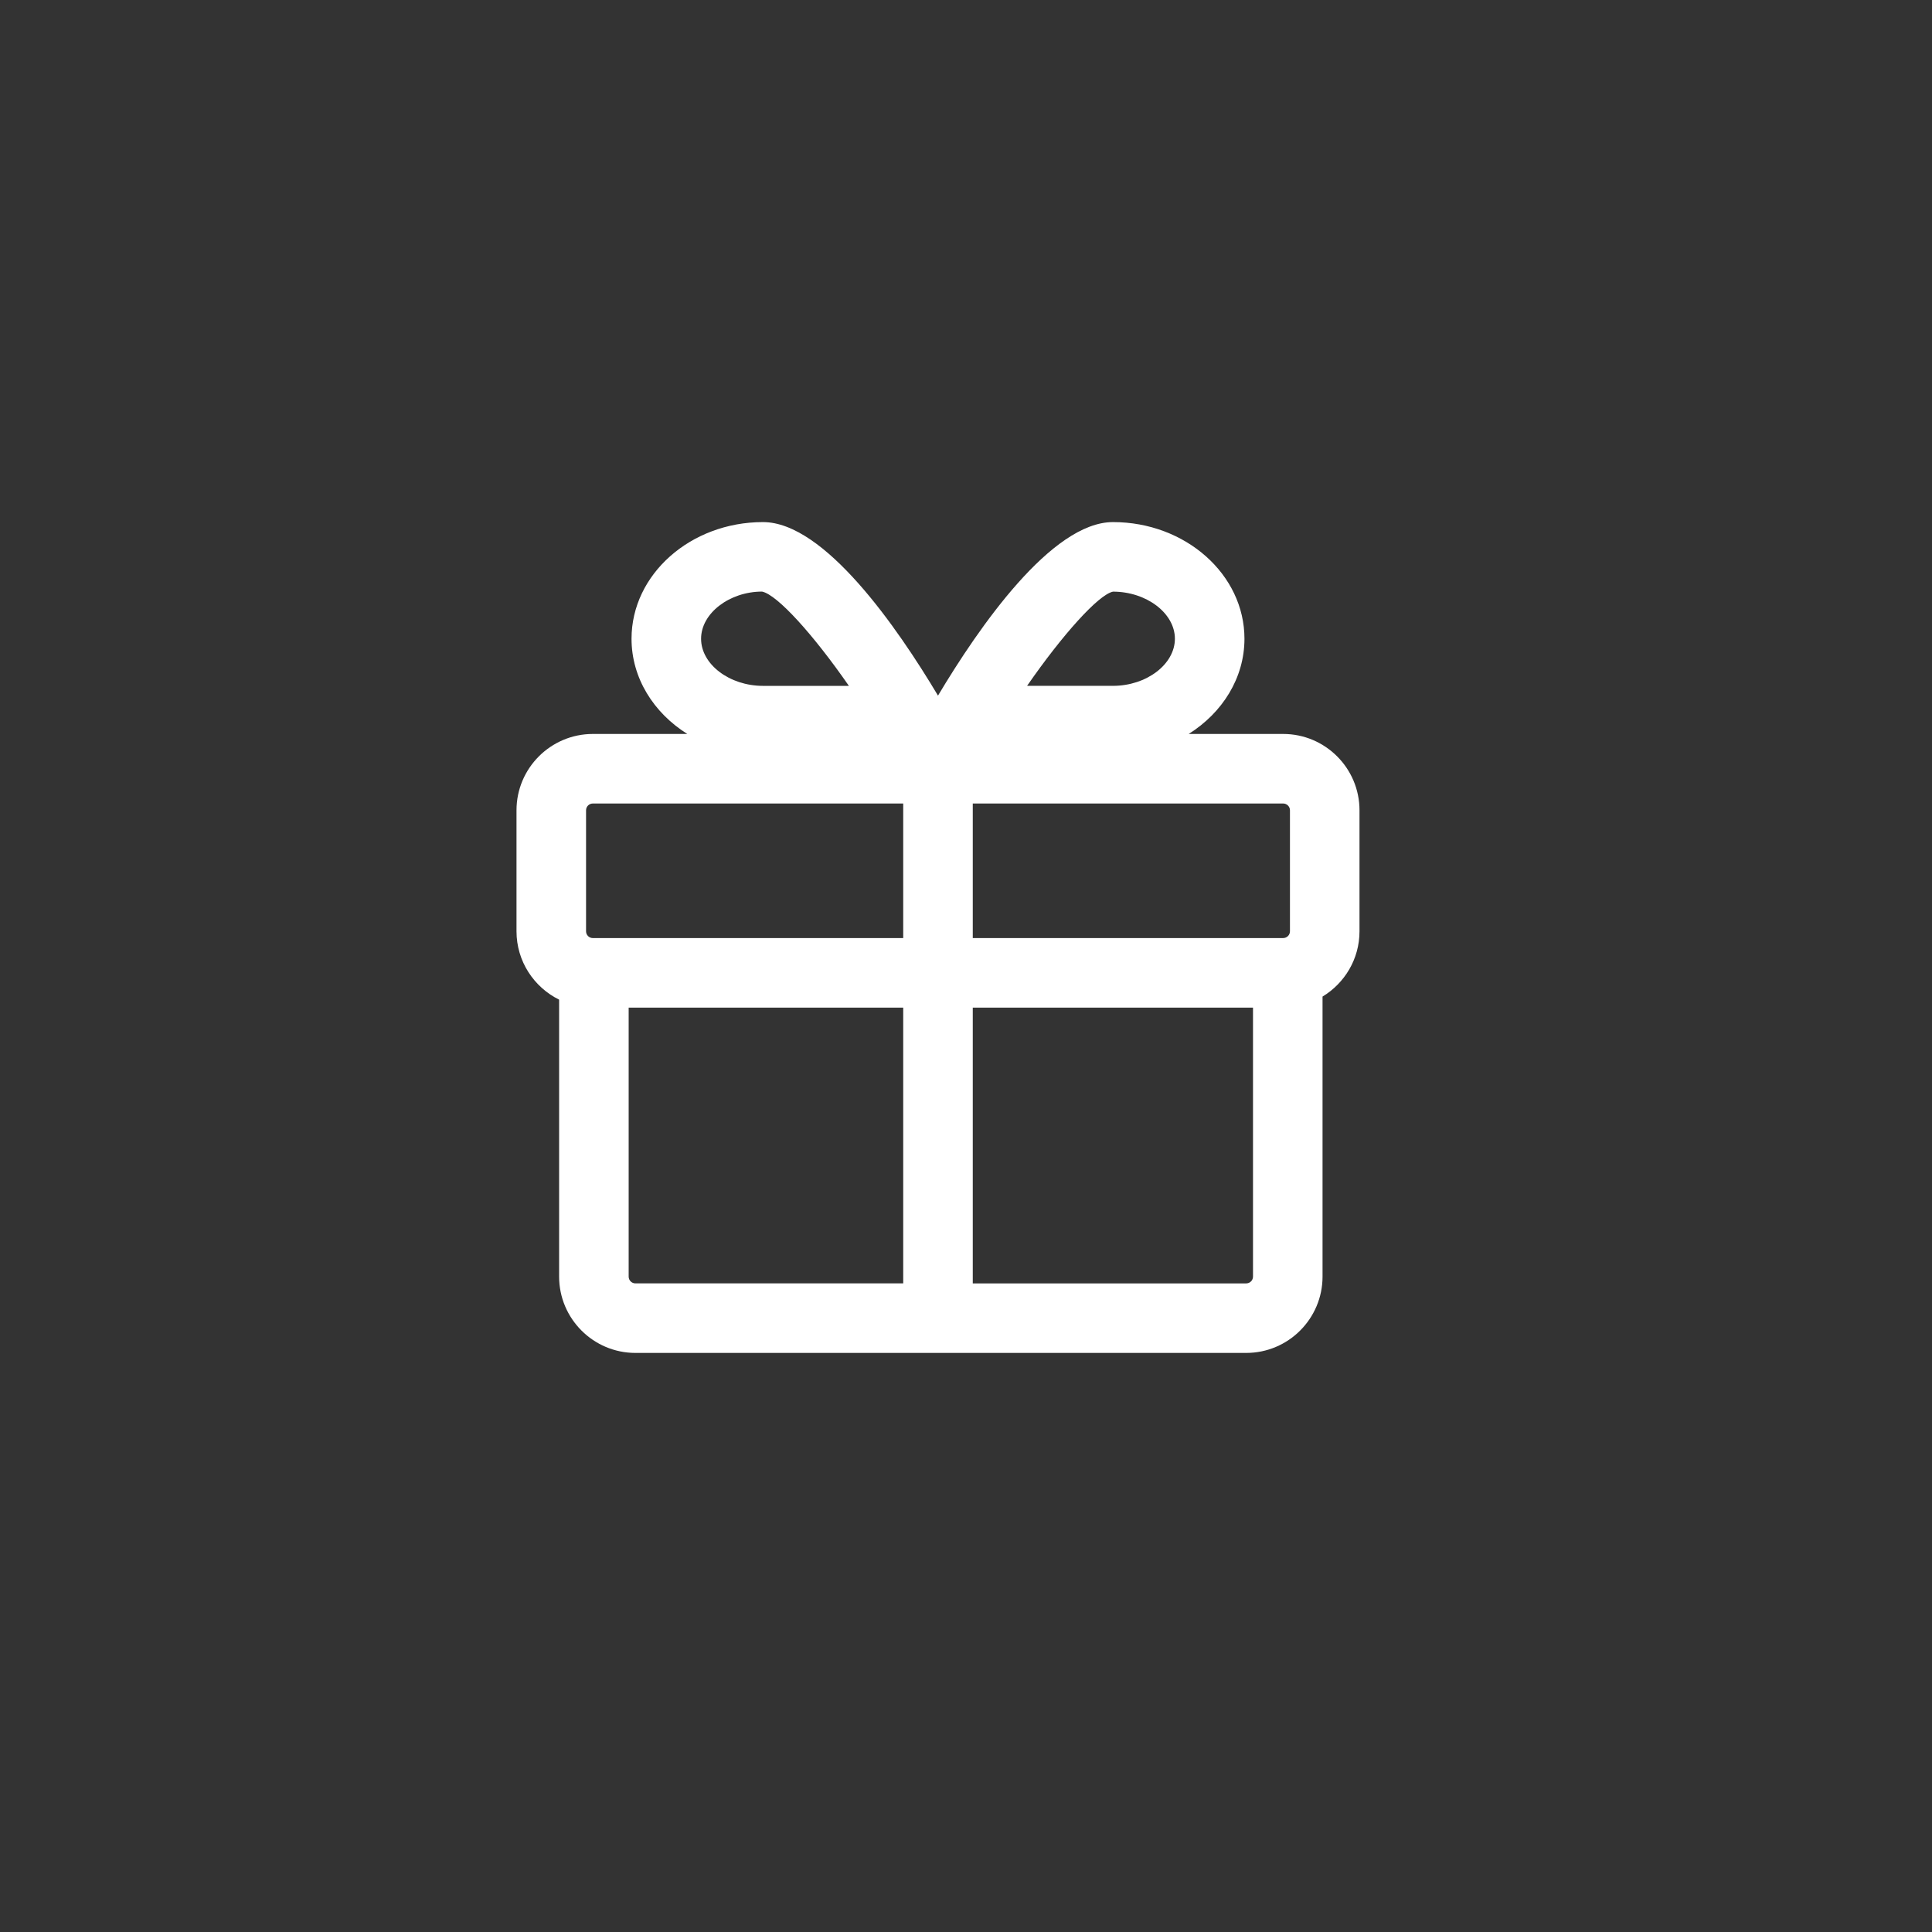 <?xml version="1.0" encoding="UTF-8" standalone="no" ?>
<!DOCTYPE svg PUBLIC "-//W3C//DTD SVG 1.1//EN" "http://www.w3.org/Graphics/SVG/1.1/DTD/svg11.dtd">

<svg fill="#000000" xmlns="http://www.w3.org/2000/svg" xmlns:xlink="http://www.w3.org/1999/xlink" version="1.1" width="36" height="36" viewBox="0 0 40 40" xml:space="preserve">
<rect x="0" y="0" width="40" height="40" fill="#333333" stroke="none"/>
<desc>Created with Fabric.js 3.6.3</desc>
<defs>
</defs>
<g transform="matrix(0.24 0 0 0.24 19.42 19.41)" id="Capa_1"  >
<path style="stroke: none; stroke-width: 1; stroke-dasharray: none; stroke-linecap: butt; stroke-dashoffset: 0; stroke-linejoin: miter; stroke-miterlimit: 4; fill: rgb(255,255,255); fill-rule: nonzero; opacity: 1;"  transform=" translate(-36.36, -36.36)" d="M 66.137 18.801 h -3.188 h -4.962 c 2.904 -1.824 4.811 -4.823 4.811 -8.214 c 0 -5.549 -5.088 -10.063 -11.341 -10.063 c -5.306 0 -11.589 9.093 -15.096 14.97 c -3.507 -5.876 -9.792 -14.97 -15.097 -14.97 c -6.253 0 -11.341 4.515 -11.341 10.063 c 0 3.391 1.906 6.39 4.811 8.214 H 10.26 H 6.586 C 2.955 18.801 0 21.755 0 25.385 v 10.439 c 0 2.586 1.502 4.821 3.676 5.897 v 23.89 c 0 3.632 2.954 6.586 6.584 6.586 h 52.688 c 3.632 0 6.586 -2.954 6.586 -6.586 V 41.456 c 1.907 -1.154 3.188 -3.242 3.188 -5.63 v -10.44 C 72.723 21.756 69.769 18.801 66.137 18.801 z M 6.586 36.409 C 6.263 36.409 6 36.147 6 35.825 v -10.44 c 0 -0.322 0.263 -0.584 0.586 -0.584 H 33.36 v 11.607 L 6.586 36.409 L 6.586 36.409 z M 39.361 24.801 h 26.776 c 0.323 0 0.586 0.262 0.586 0.584 v 10.439 c 0 0.322 -0.263 0.584 -0.586 0.584 H 39.361 V 24.801 z M 51.456 6.524 c 2.895 0 5.341 1.861 5.341 4.063 s -2.446 4.063 -5.341 4.063 h -7.41 C 47.081 10.267 50.199 6.784 51.456 6.524 z M 21.181 6.519 c 1.32 0.264 4.454 3.749 7.493 8.133 h -7.41 c -2.895 0 -5.341 -1.861 -5.341 -4.063 S 18.369 6.524 21.181 6.519 z M 9.676 65.613 V 42.409 h 23.685 v 23.789 H 10.26 C 9.938 66.199 9.676 65.936 9.676 65.613 z M 62.949 66.199 H 39.361 V 42.409 h 24.174 v 23.203 C 63.535 65.936 63.272 66.199 62.949 66.199 z" stroke-linecap="round" />
</g>
</svg>
